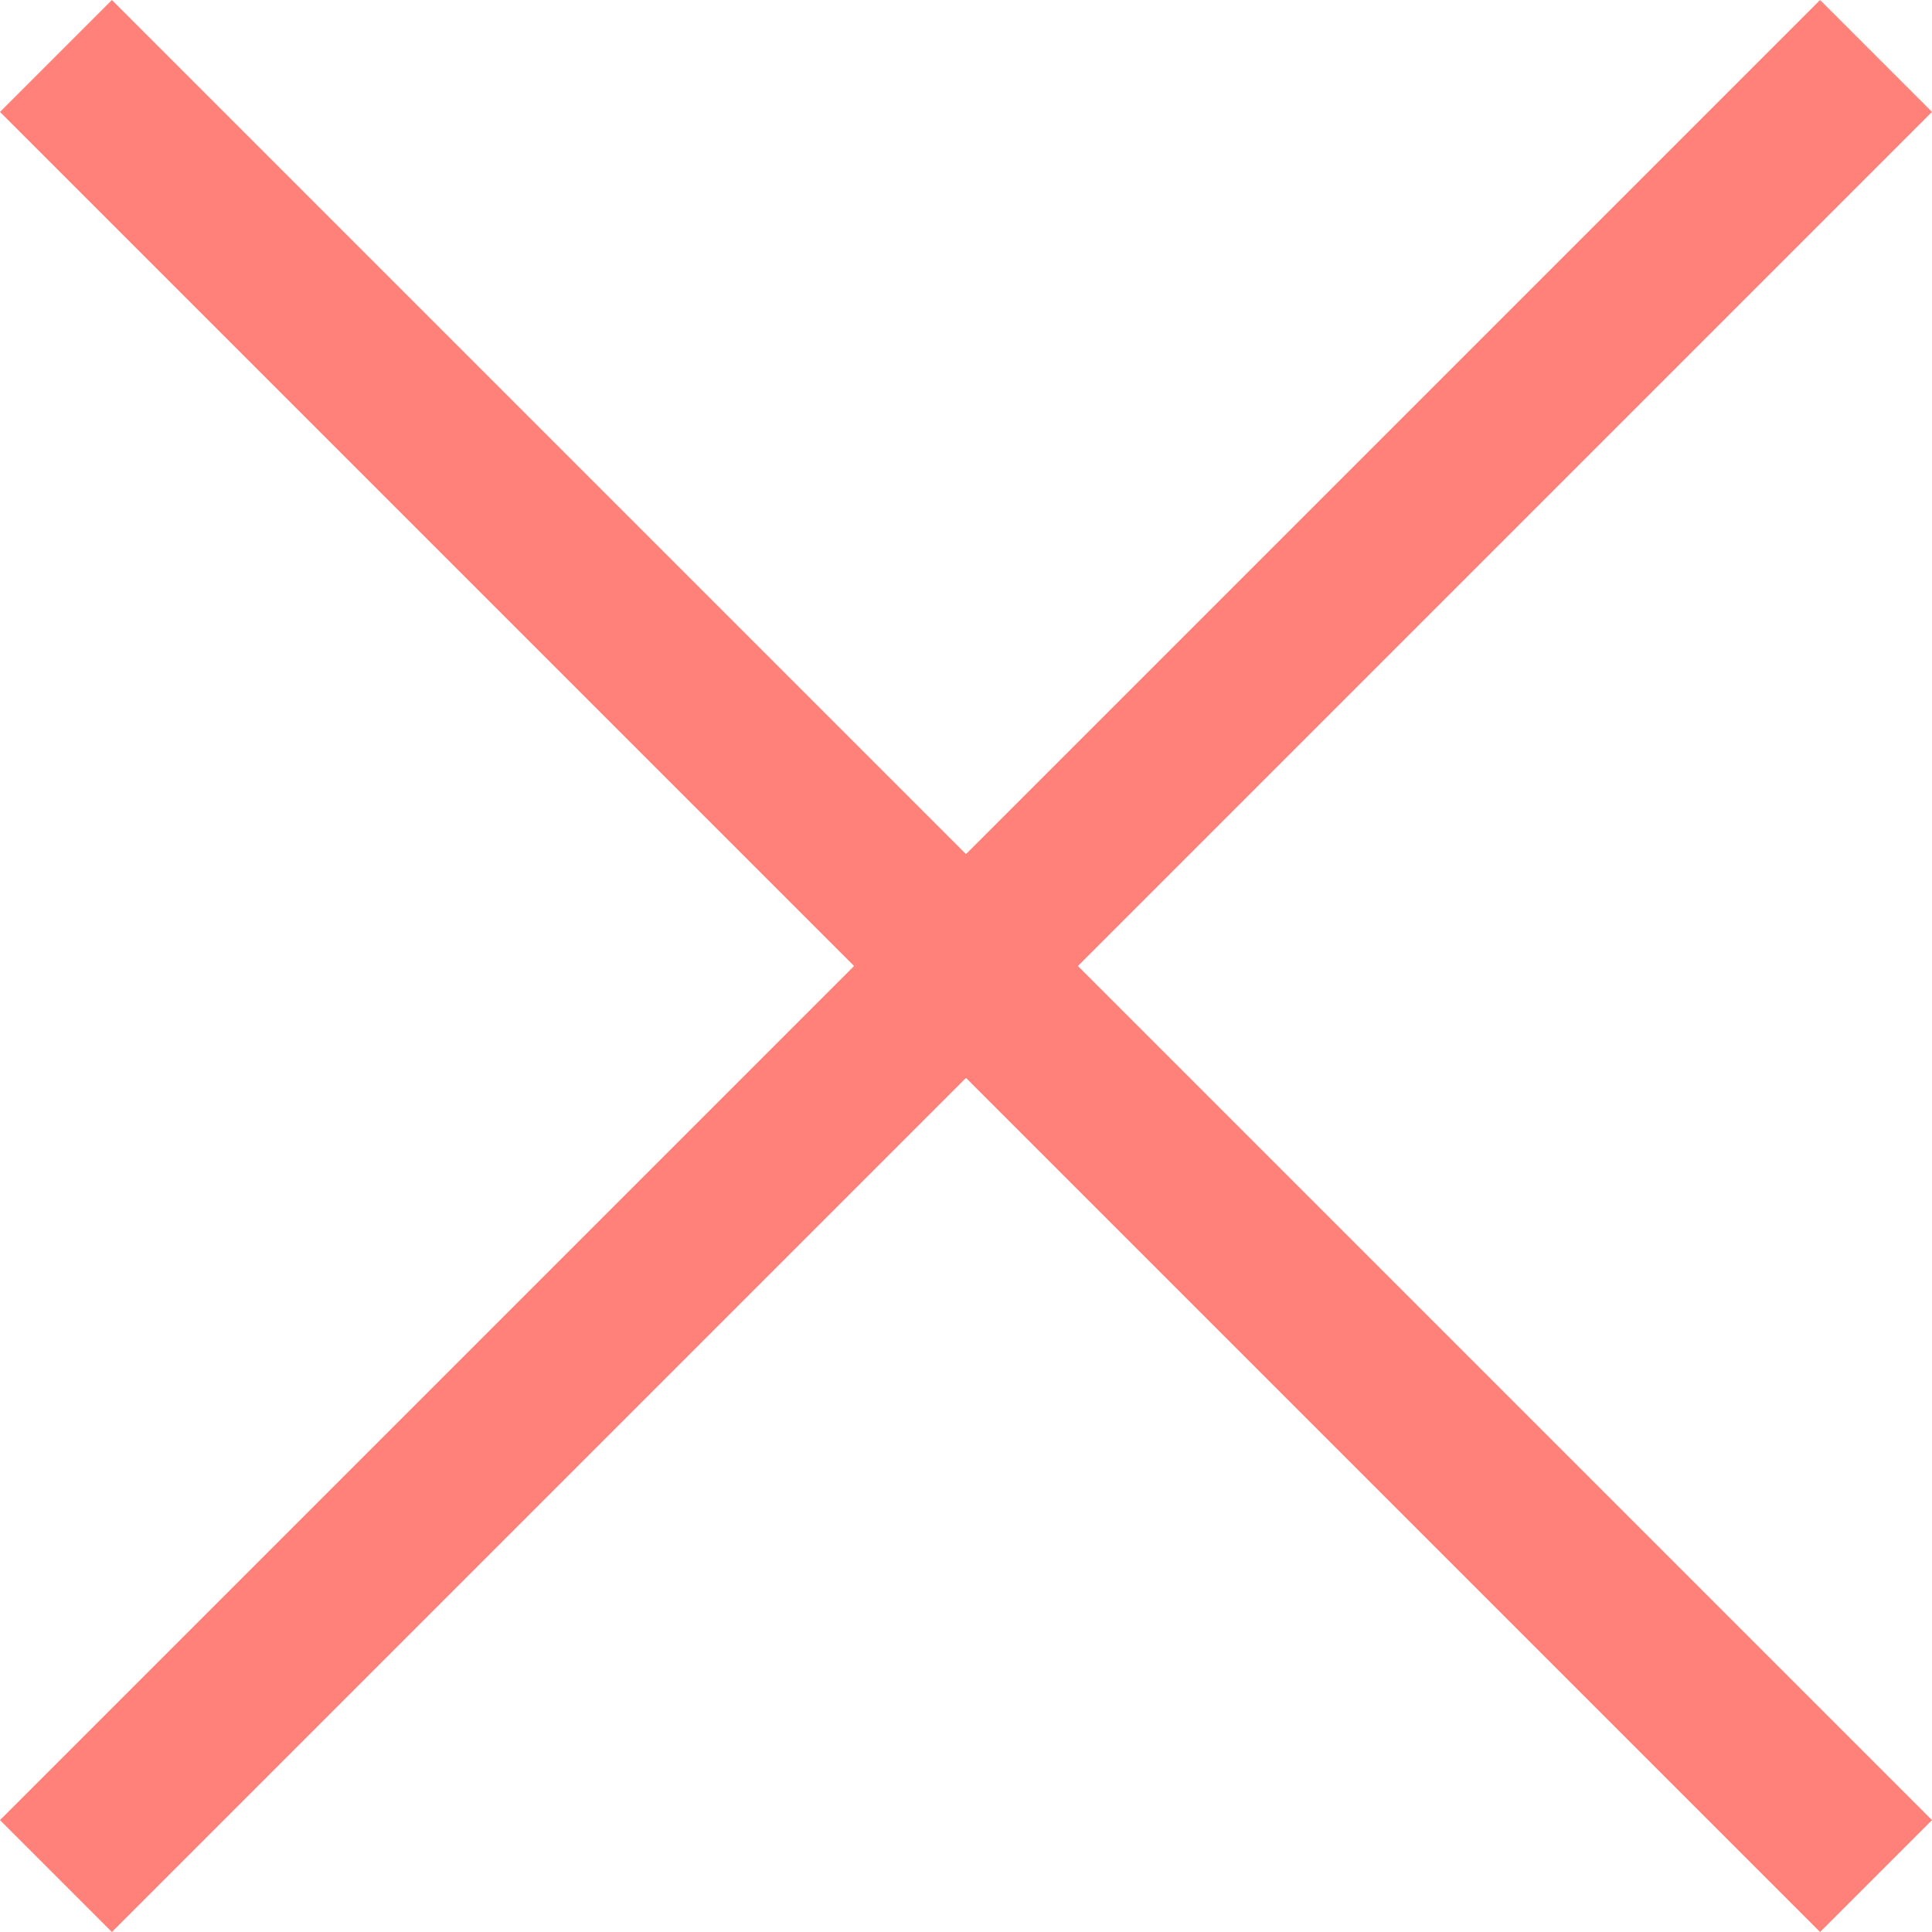 <svg xmlns="http://www.w3.org/2000/svg" width="97.657" height="97.657" viewBox="0 0 97.657 97.657">
  <g id="グループ_6623" data-name="グループ 6623" transform="translate(-671.172 -4178.671)">
    <line id="線_63" data-name="線 63" x2="92" y2="92" transform="translate(674 4181.5)" fill="none" stroke="#ff8179" stroke-width="8"/>
    <line id="線_64" data-name="線 64" x1="92" y2="92" transform="translate(674 4181.5)" fill="none" stroke="#ff8179" stroke-width="8"/>
  </g>
</svg>
